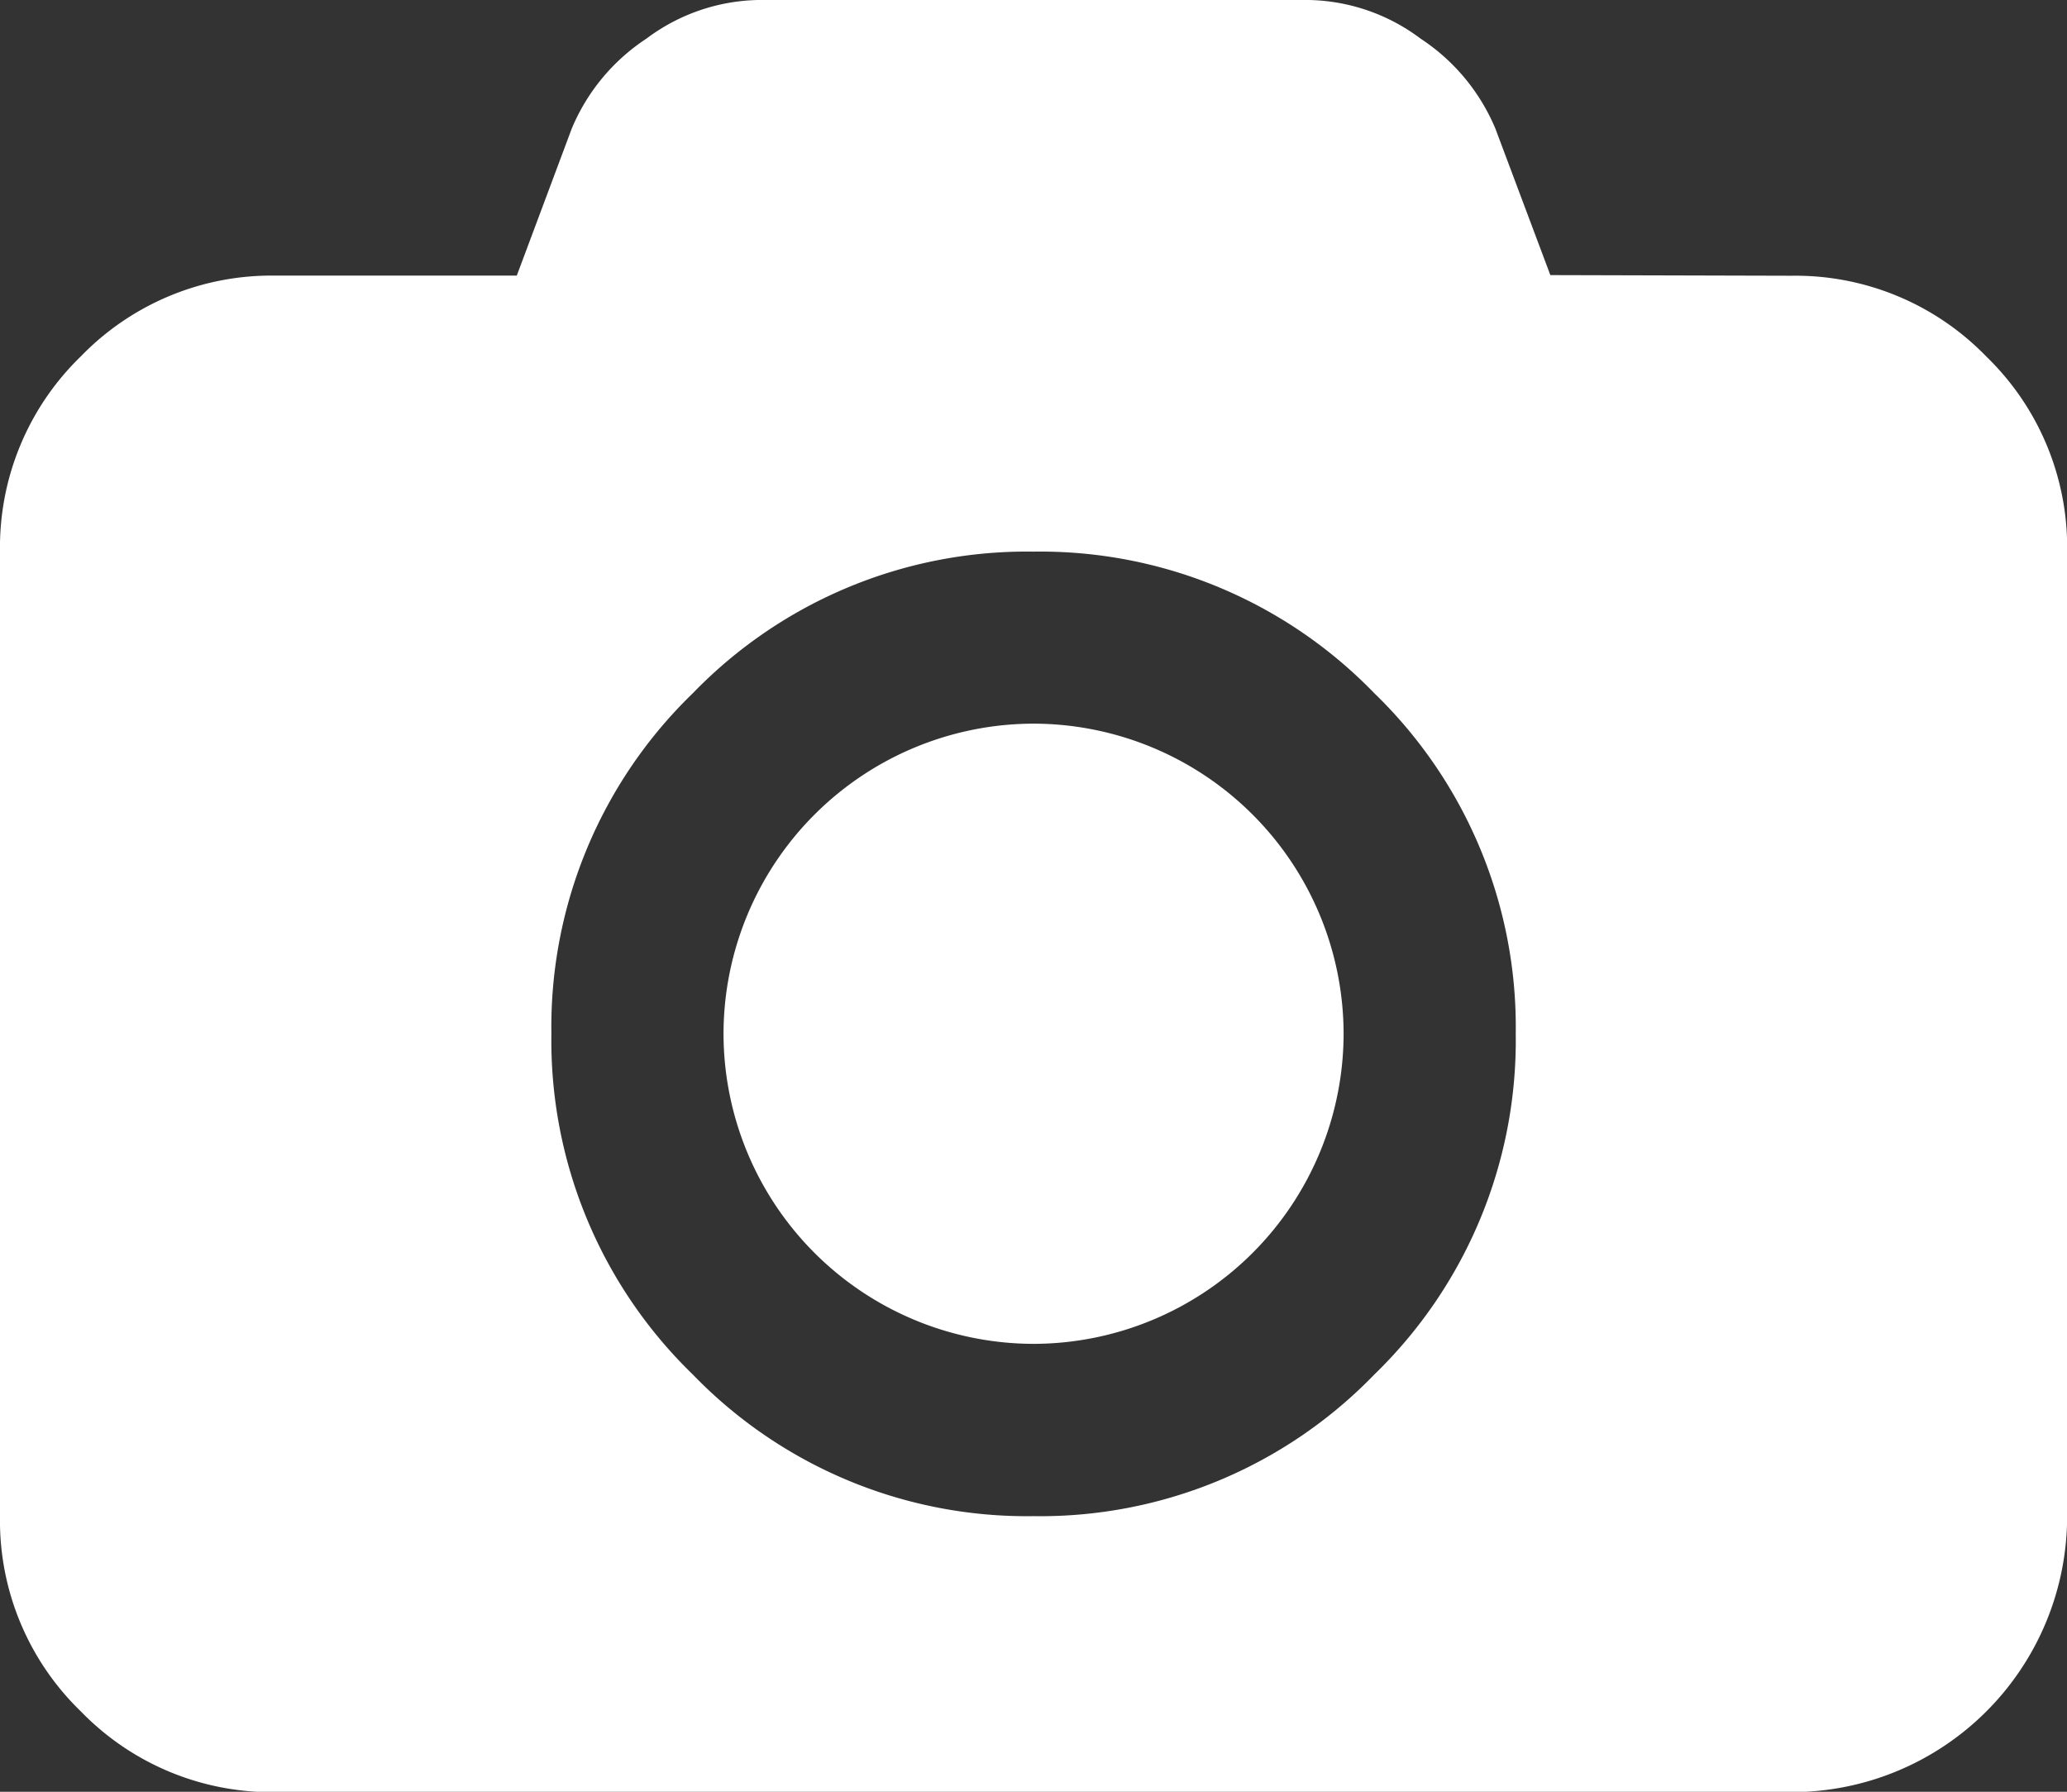 <svg xmlns="http://www.w3.org/2000/svg" width="16.067" height="13.925" viewBox="0 0 16.067 13.925">
  <rect x="0" y="0" width="16.067" height="13.925" fill="#333333" stroke="none"/>
  <path id="camera" d="M8.034,5.624a2.414,2.414,0,0,1,2.41,2.41,2.414,2.414,0,0,1-2.41,2.41,2.414,2.414,0,0,1-2.41-2.41,2.414,2.414,0,0,1,2.41-2.41Zm5.891-3.481a2.065,2.065,0,0,1,1.515.628,2.062,2.062,0,0,1,.628,1.515v7.5a2.143,2.143,0,0,1-2.142,2.142H2.142A2.065,2.065,0,0,1,.628,13.3,2.062,2.062,0,0,1,0,11.783v-7.5A2.065,2.065,0,0,1,.628,2.77a2.062,2.062,0,0,1,1.515-.628H4.017L4.444,1A1.551,1.551,0,0,1,5.025.3,1.494,1.494,0,0,1,5.891,0h4.285a1.49,1.49,0,0,1,.866.3A1.554,1.554,0,0,1,11.624,1l.427,1.138Zm-5.891,9.64a3.61,3.61,0,0,0,2.648-1.1,3.613,3.613,0,0,0,1.1-2.648,3.608,3.608,0,0,0-1.1-2.648,3.612,3.612,0,0,0-2.648-1.1,3.612,3.612,0,0,0-2.648,1.1,3.608,3.608,0,0,0-1.1,2.648,3.613,3.613,0,0,0,1.1,2.648A3.61,3.61,0,0,0,8.034,11.783Z" fill="#fff"/>
</svg>
